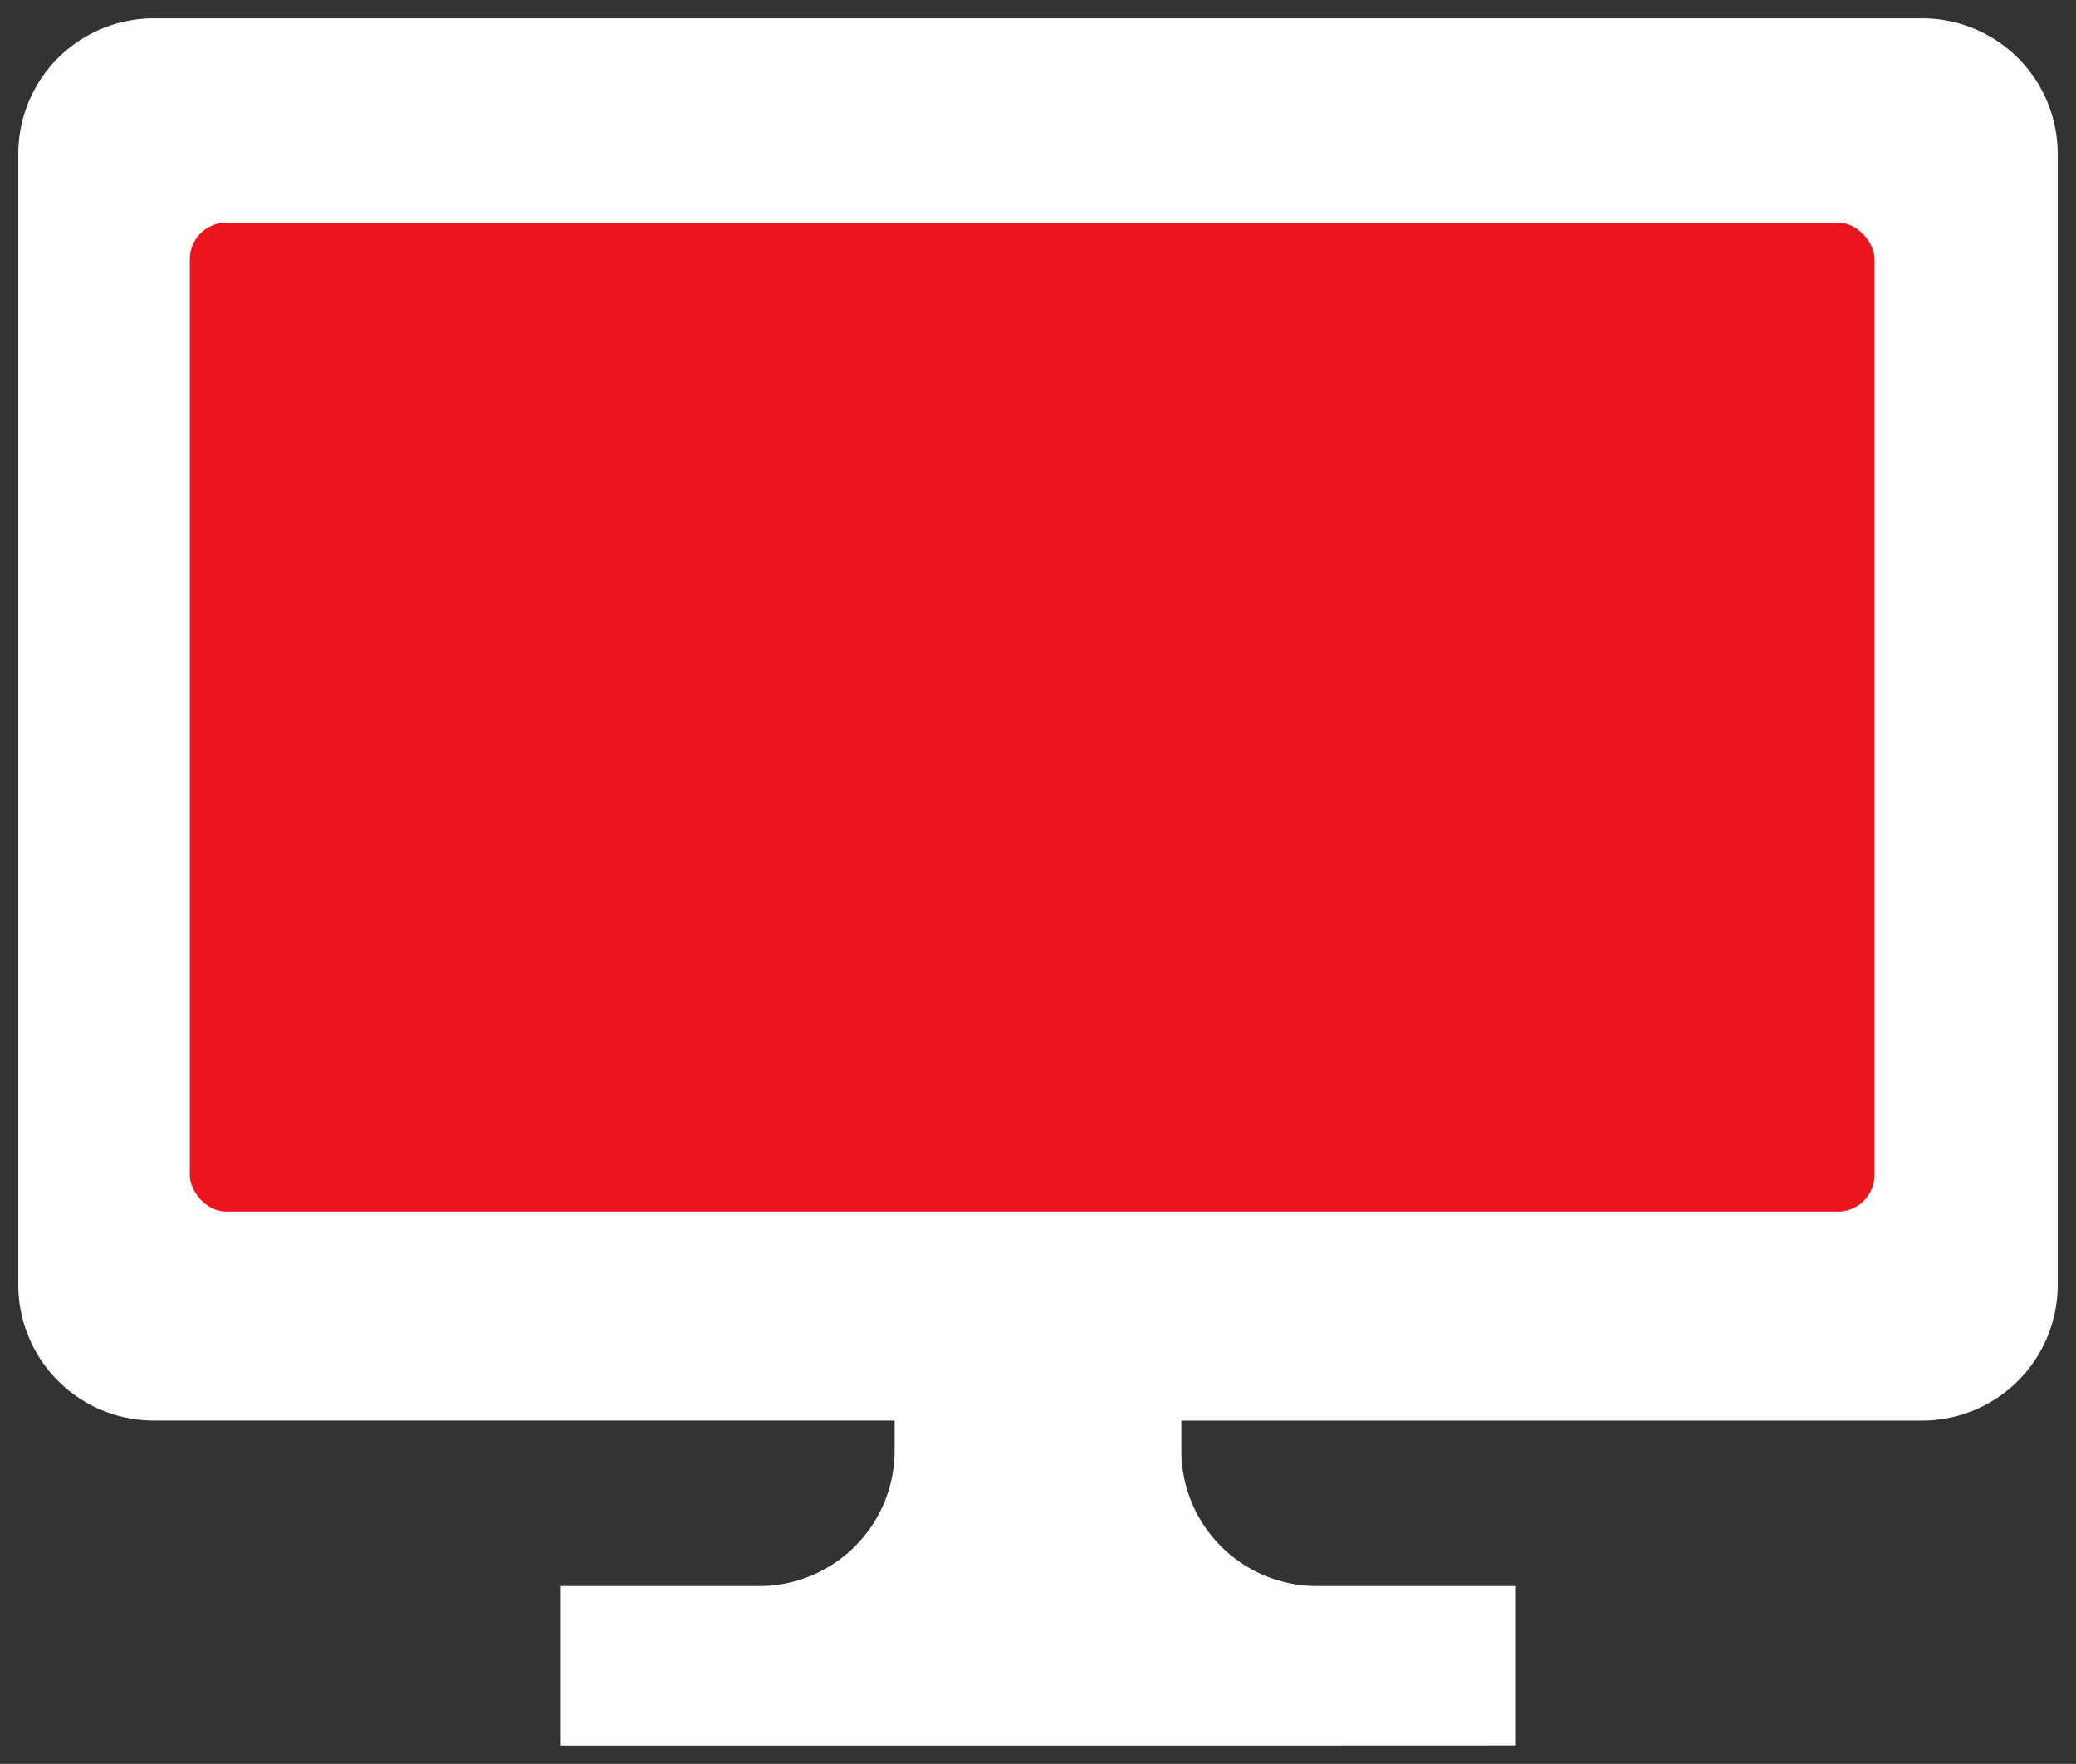 <svg xmlns="http://www.w3.org/2000/svg" width="56.683" height="48.155" viewBox="0 0 56.683 48.155">
  <rect x="0" y="0" width="56.683" height="48.155" fill="#333333" stroke="none"/>
  <g id="ico_internet" transform="translate(-555.5 -826.501)">
    <g id="グループ_6332" data-name="グループ 6332" transform="translate(556 827.001)">
      <path id="合体_14" data-name="合体 14" d="M32.933,47.155H14.791V42.8h5.436a3.7,3.7,0,0,0,3.7-3.7V38.28H3.7a3.7,3.7,0,0,1-3.7-3.7V3.7A3.7,3.7,0,0,1,3.7,0H51.983a3.7,3.7,0,0,1,3.7,3.7V34.581a3.7,3.7,0,0,1-3.7,3.7H31.756V39.1a3.7,3.7,0,0,0,3.7,3.7h5.434v4.352Z" transform="translate(0 0)" fill="#fff"/>
      <path id="合体_14_-_アウトライン" data-name="合体 14 - アウトライン" d="M41.391,47.655h-27.1V42.3h5.936a3.2,3.2,0,0,0,3.2-3.2V38.78H3.7a4.2,4.2,0,0,1-4.2-4.2V3.7A4.2,4.2,0,0,1,3.7-.5H51.983a4.2,4.2,0,0,1,4.2,4.2V34.581a4.2,4.2,0,0,1-4.2,4.2H32.256V39.1a3.2,3.2,0,0,0,3.2,3.2h5.934Zm-26.1-1h25.1V43.3H35.457a4.2,4.2,0,0,1-4.2-4.2V37.78H51.983a3.2,3.2,0,0,0,3.2-3.2V3.7a3.2,3.2,0,0,0-3.2-3.2H3.7A3.2,3.2,0,0,0,.5,3.7V34.581a3.2,3.2,0,0,0,3.2,3.2H24.427V39.1a4.2,4.2,0,0,1-4.2,4.2H15.291Z" transform="translate(0 0)" fill="rgba(0,0,0,0)"/>
      <rect id="長方形_2074" data-name="長方形 2074" width="46" height="27" rx="1" transform="translate(4.683 5.577)" fill="#EA151D"/>
    </g>
  </g>
</svg>
